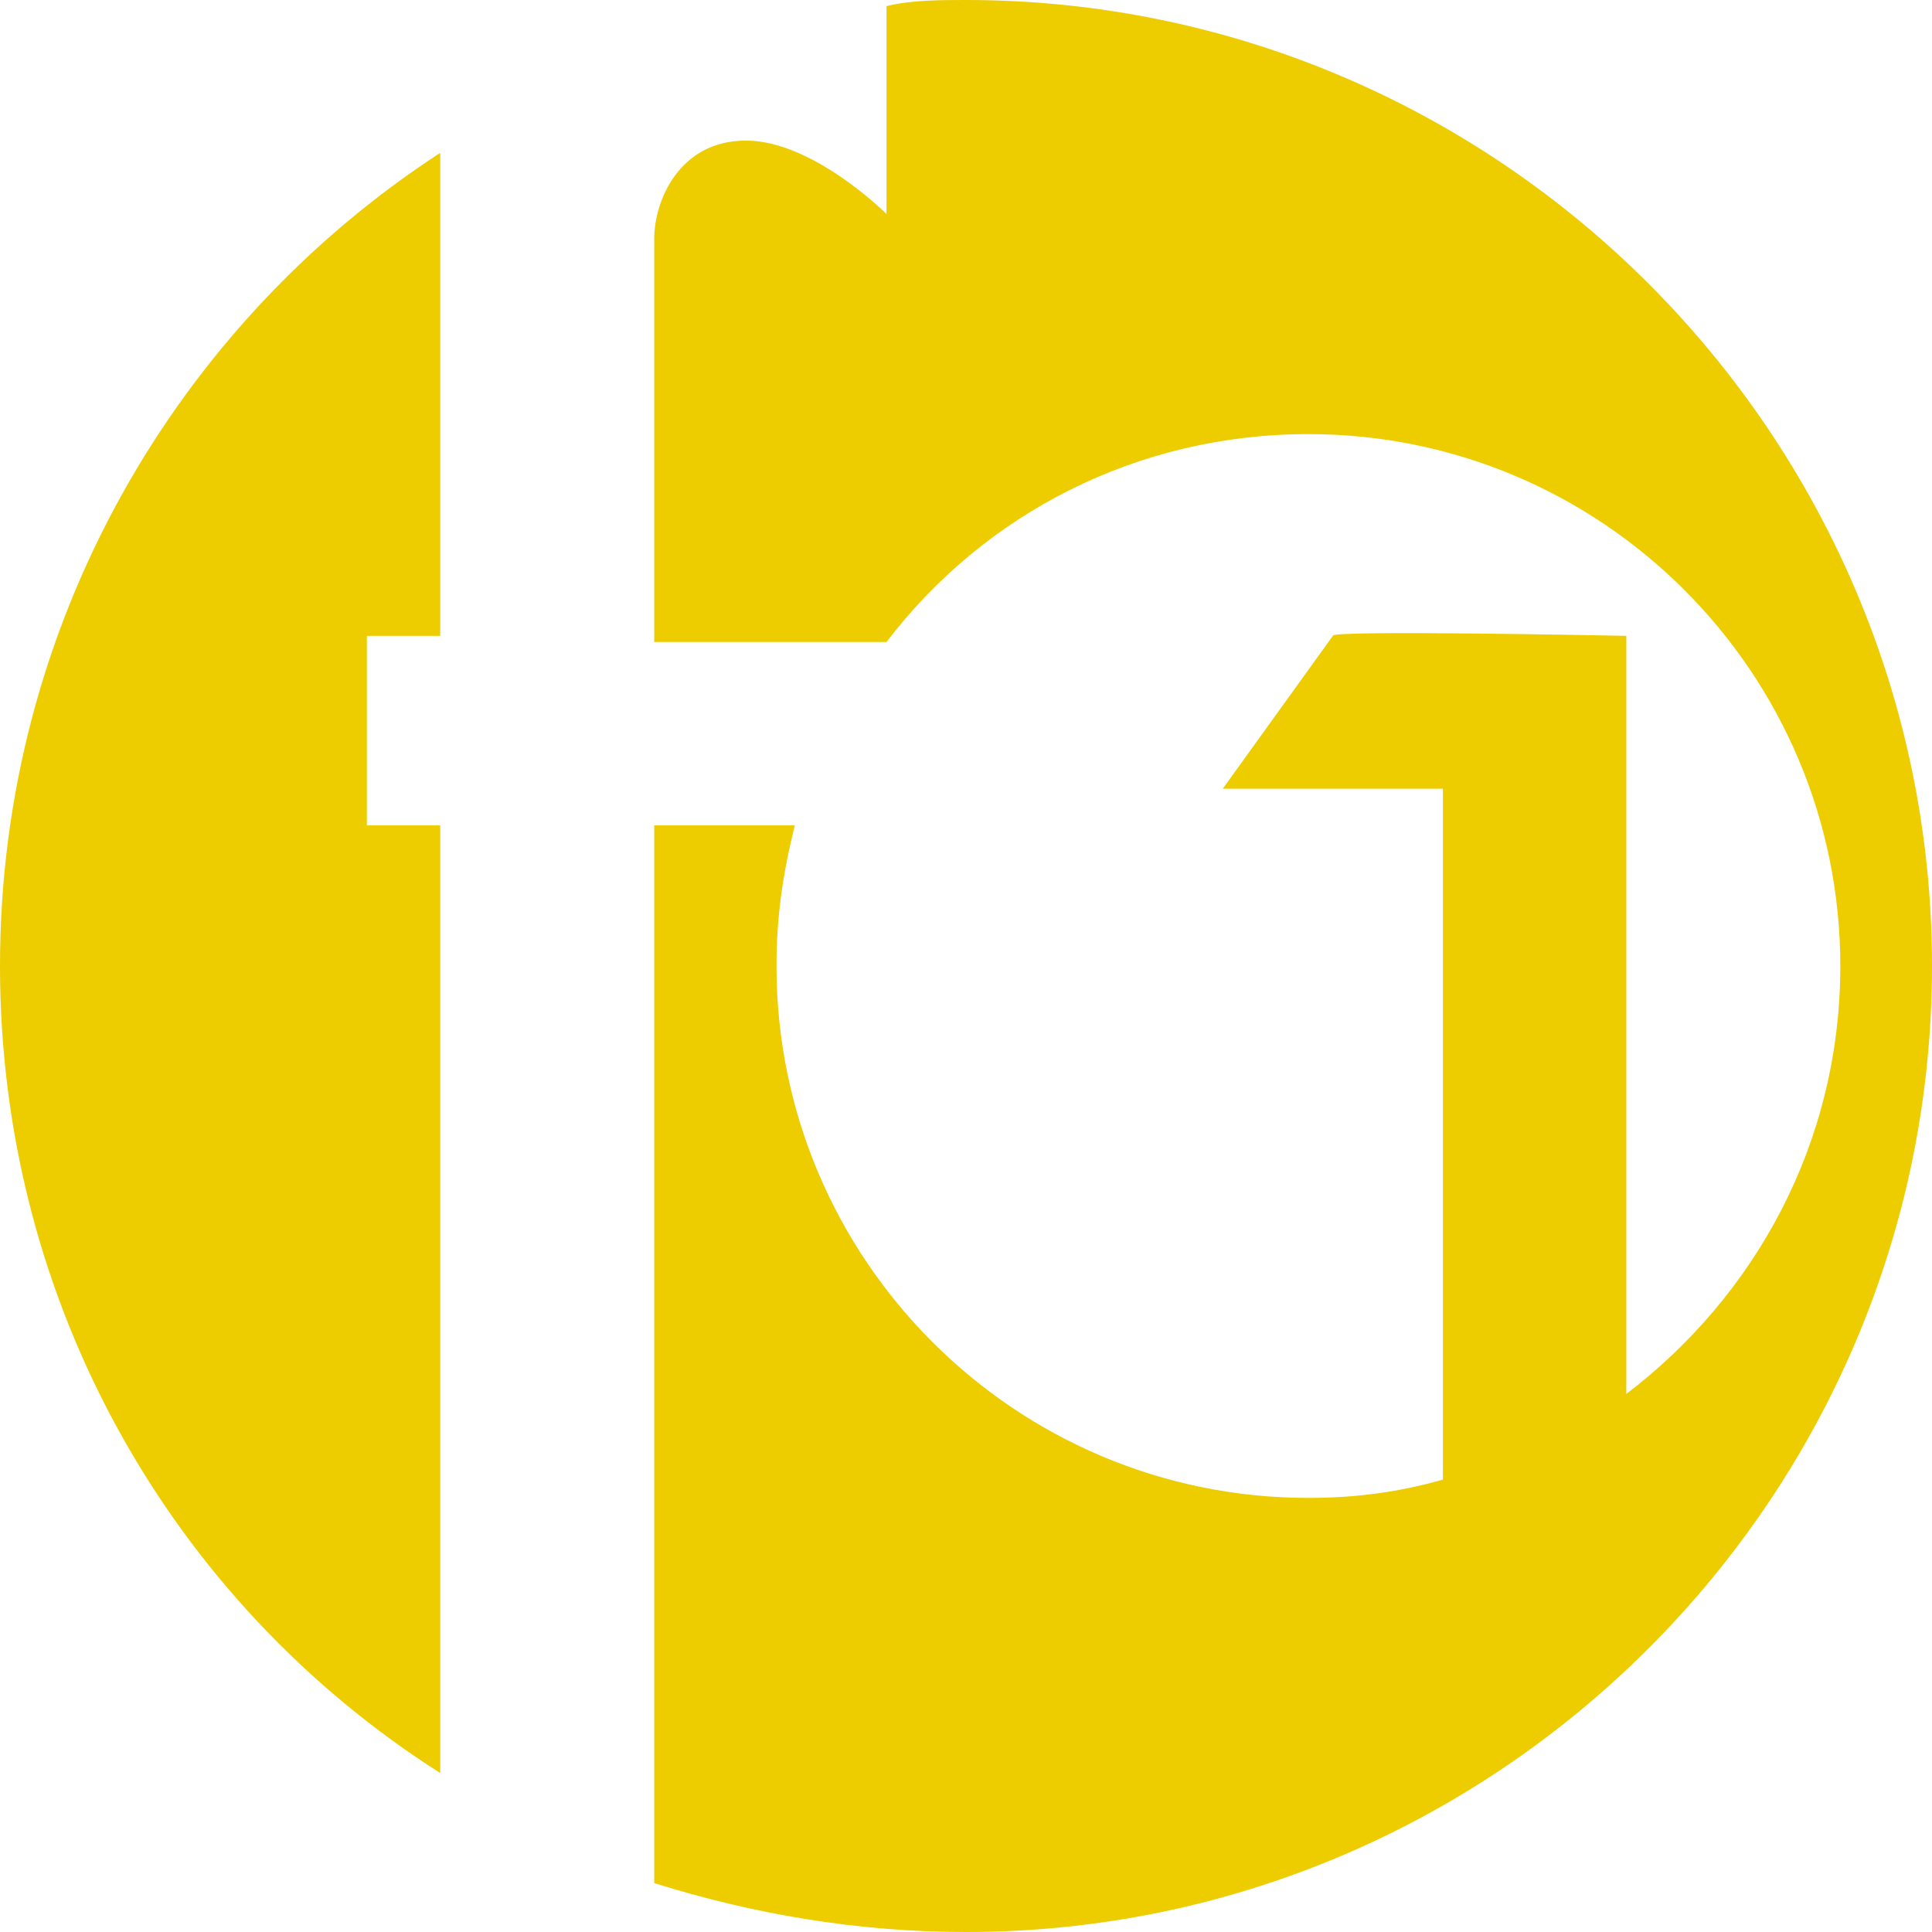 <svg width="35" height="35" viewBox="0 0 35 35" fill="none" xmlns="http://www.w3.org/2000/svg">
<path d="M7.975 2.769V11.519H6.646V14.953H7.975V32.12C3.101 29.019 0 23.592 0 17.5C0 11.297 3.212 5.87 7.975 2.769Z" fill="#EDCC00"/>
<path d="M17.5 0C17.057 0 16.503 0 16.06 0.111C16.06 1.551 16.06 3.877 16.06 3.877C16.06 3.877 14.731 2.547 13.513 2.547C12.295 2.547 11.852 3.655 11.852 4.32C11.852 4.984 11.852 11.63 11.852 11.63H16.06C17.833 9.304 20.602 7.864 23.703 7.864C29.019 7.864 33.339 12.184 33.339 17.5C33.339 20.712 31.788 23.481 29.462 25.253V11.519C29.462 11.519 24.035 11.408 24.146 11.519L22.152 14.288H26.14V26.804C25.364 27.025 24.589 27.136 23.703 27.136C18.386 27.136 14.067 22.817 14.067 17.5C14.067 16.614 14.178 15.839 14.399 14.953H11.852V34.114C13.624 34.668 15.507 35 17.5 35C27.136 35 35 27.136 35 17.5C35 7.864 27.136 0 17.5 0Z" fill="#EDCC00"/>
</svg>
